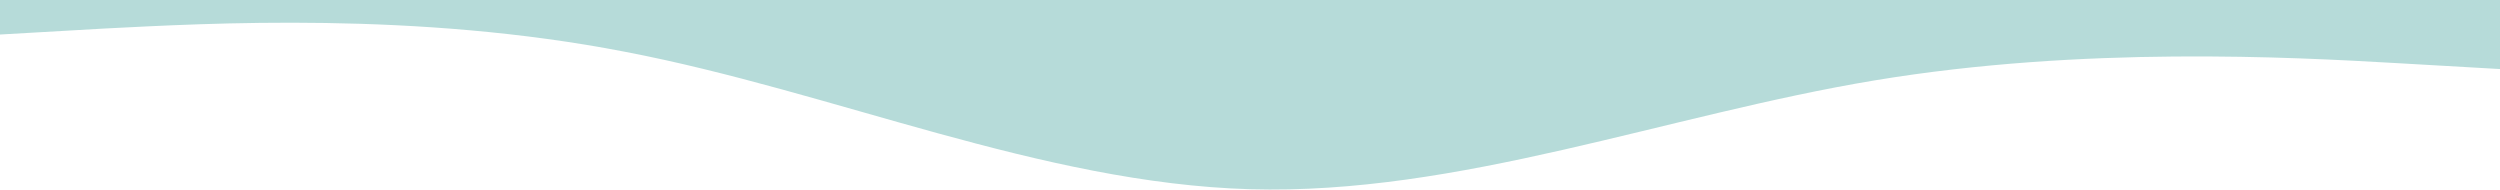 <svg width="1728" height="131" viewBox="0 0 1728 131" fill="none" xmlns="http://www.w3.org/2000/svg">
<path fill-rule="evenodd" clip-rule="evenodd" d="M0 23.862L72 19.732C144 16.061 288 7.801 432 35.793C576 63.326 720 126.652 864 130.782C1008 134.912 1152 79.387 1296 55.525C1440 31.663 1584 39.464 1656 43.594L1728 47.724V0H1656C1584 0 1440 0 1296 0C1152 0 1008 0 864 0C720 0 576 0 432 0C288 0 144 0 72 0H0V23.862Z" fill="#B6DBD9"/>
</svg>
